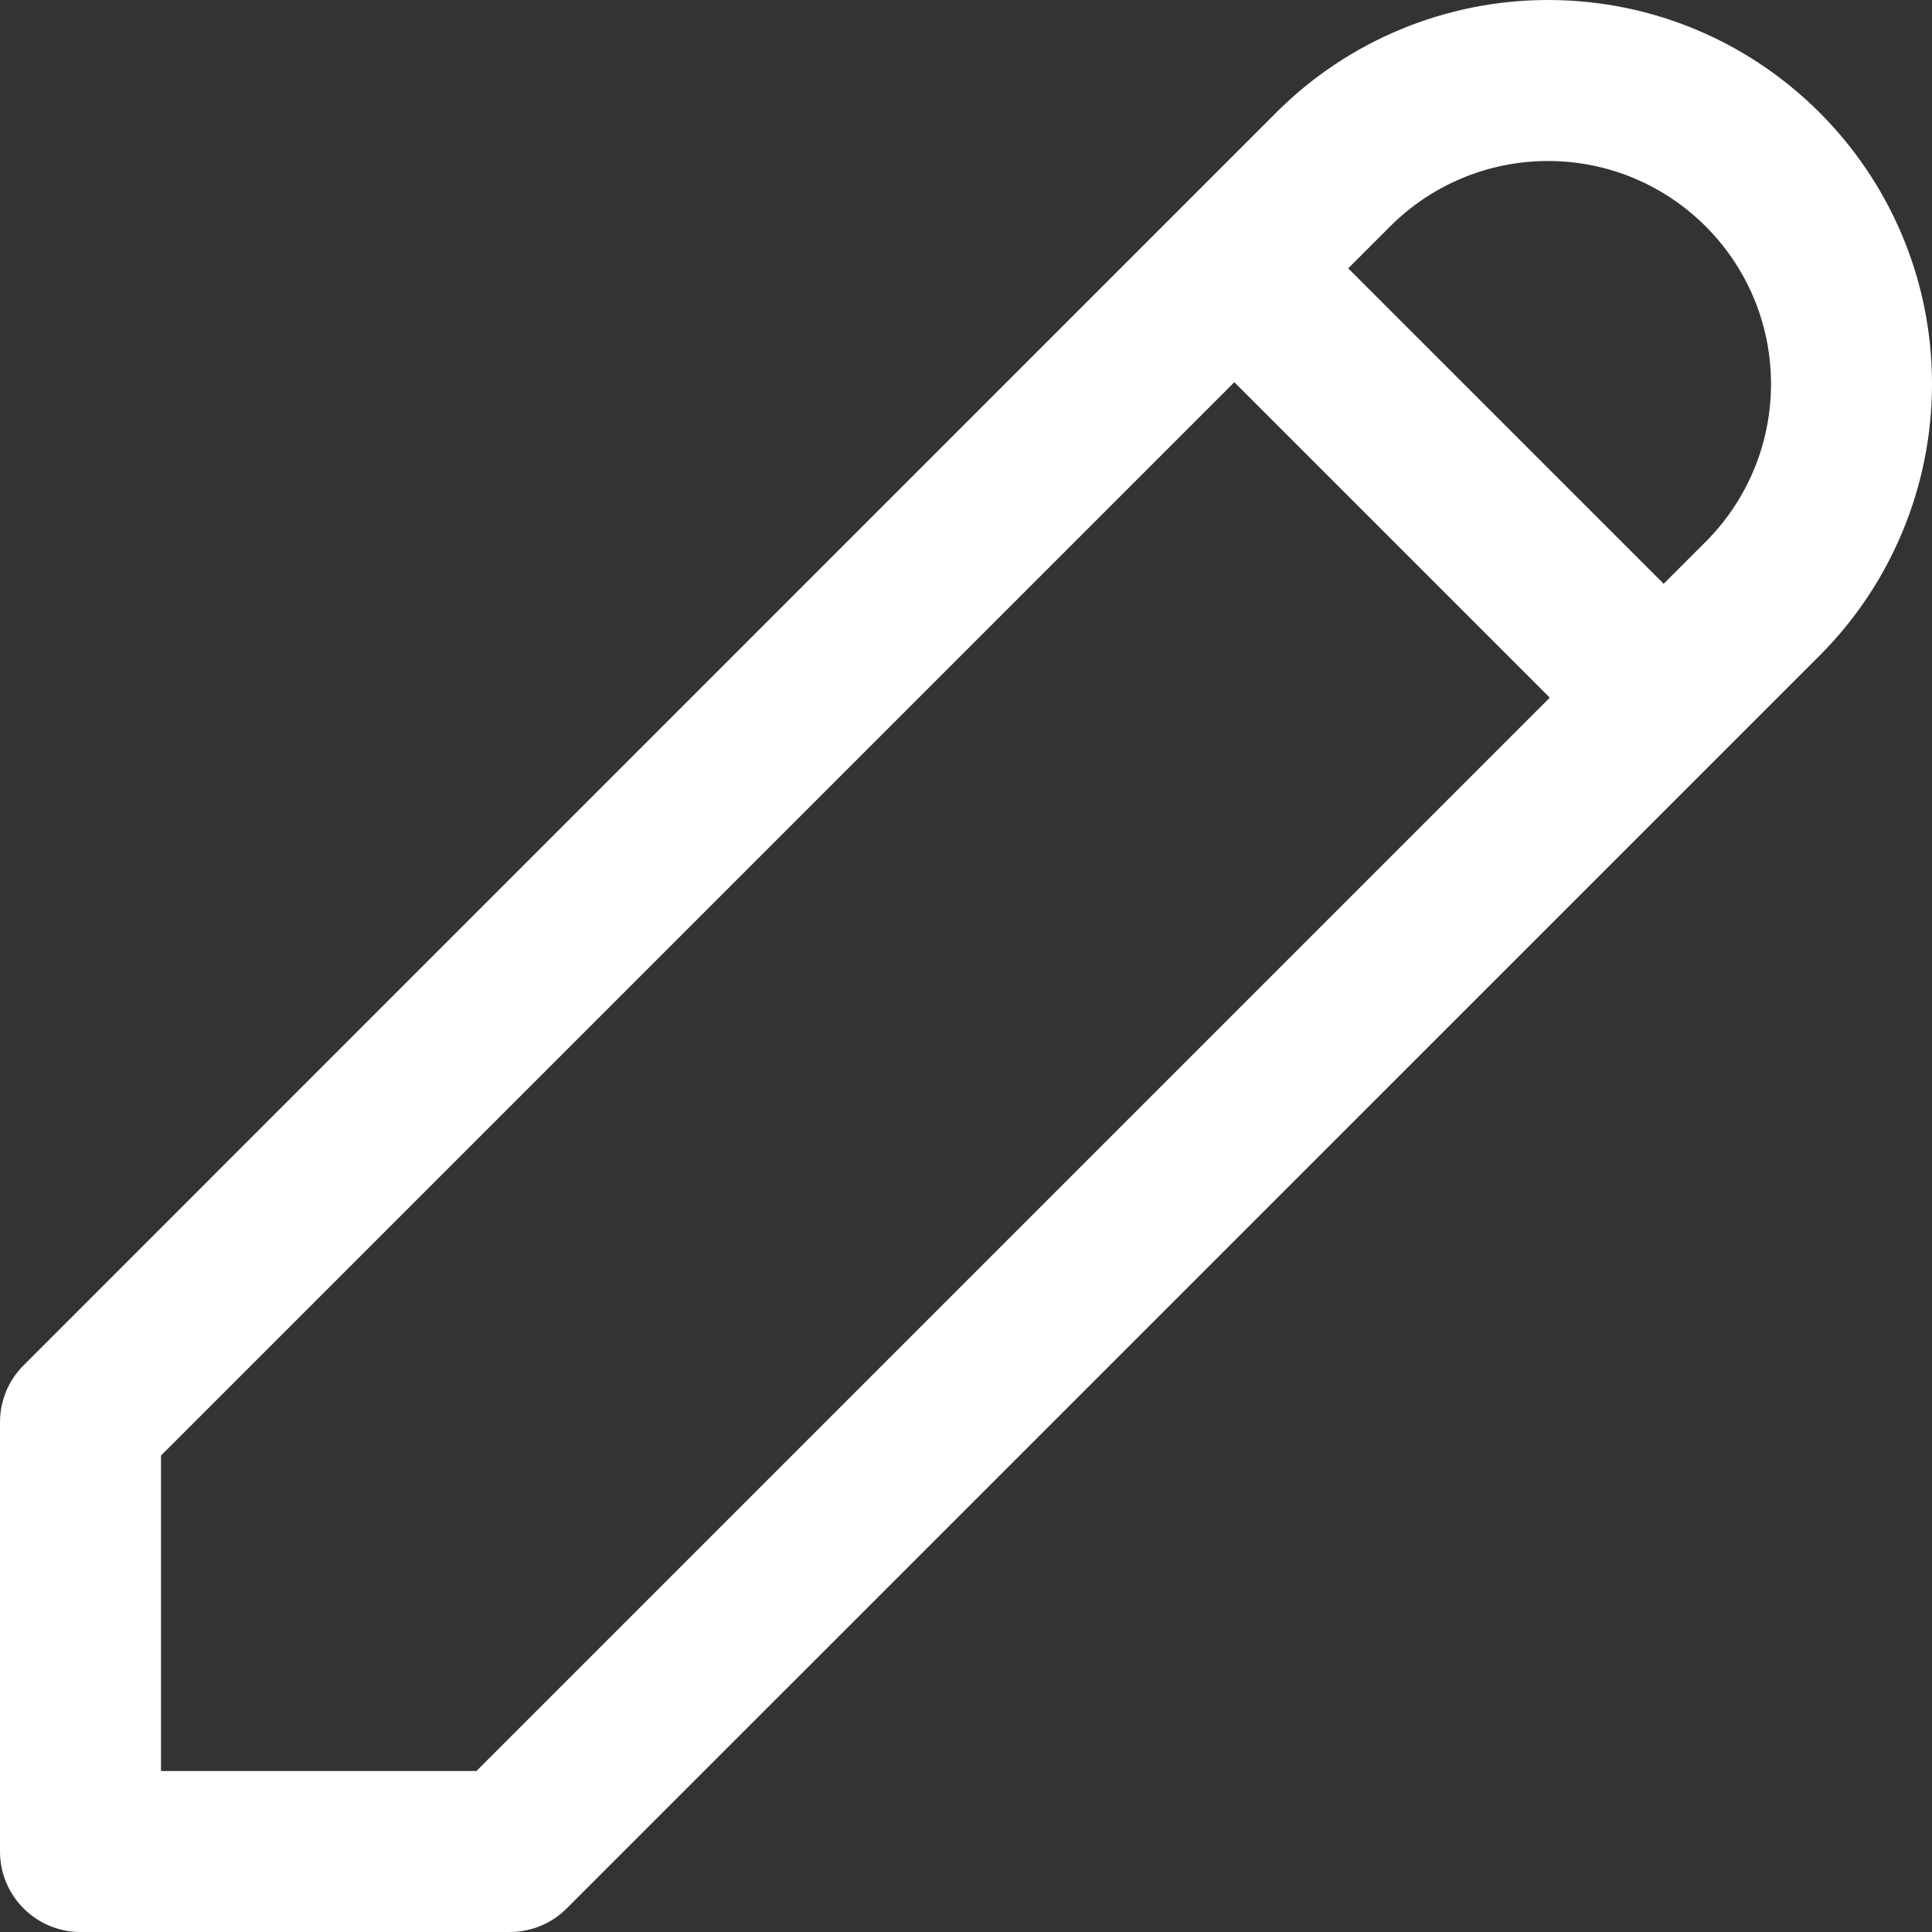 <svg width="18" height="18" viewBox="0 0 18 18" fill="none" xmlns="http://www.w3.org/2000/svg">
<rect x="0" y="0" width="18" height="18" fill="#333333" stroke="none"/>
<path fill-rule="evenodd" clip-rule="evenodd" d="M11.891 1.048C12.562 0.377 13.473 0 14.422 0C16.398 0 18 1.602 18 3.578C18 4.527 17.623 5.438 16.952 6.109L5.28 17.78C5.14 17.921 4.949 18 4.75 18H0.75C0.336 18 0 17.664 0 17.25V13.25C0 13.051 0.079 12.86 0.22 12.72L11.891 1.048ZM14.422 1.5C13.87 1.5 13.342 1.719 12.952 2.109L12.561 2.5L15.5 5.439L15.891 5.048C16.281 4.658 16.5 4.13 16.5 3.578C16.5 2.431 15.569 1.5 14.422 1.5ZM14.439 6.5L11.5 3.561L1.5 13.561V16.5H4.439L14.439 6.5Z" fill="white"/>
</svg>
